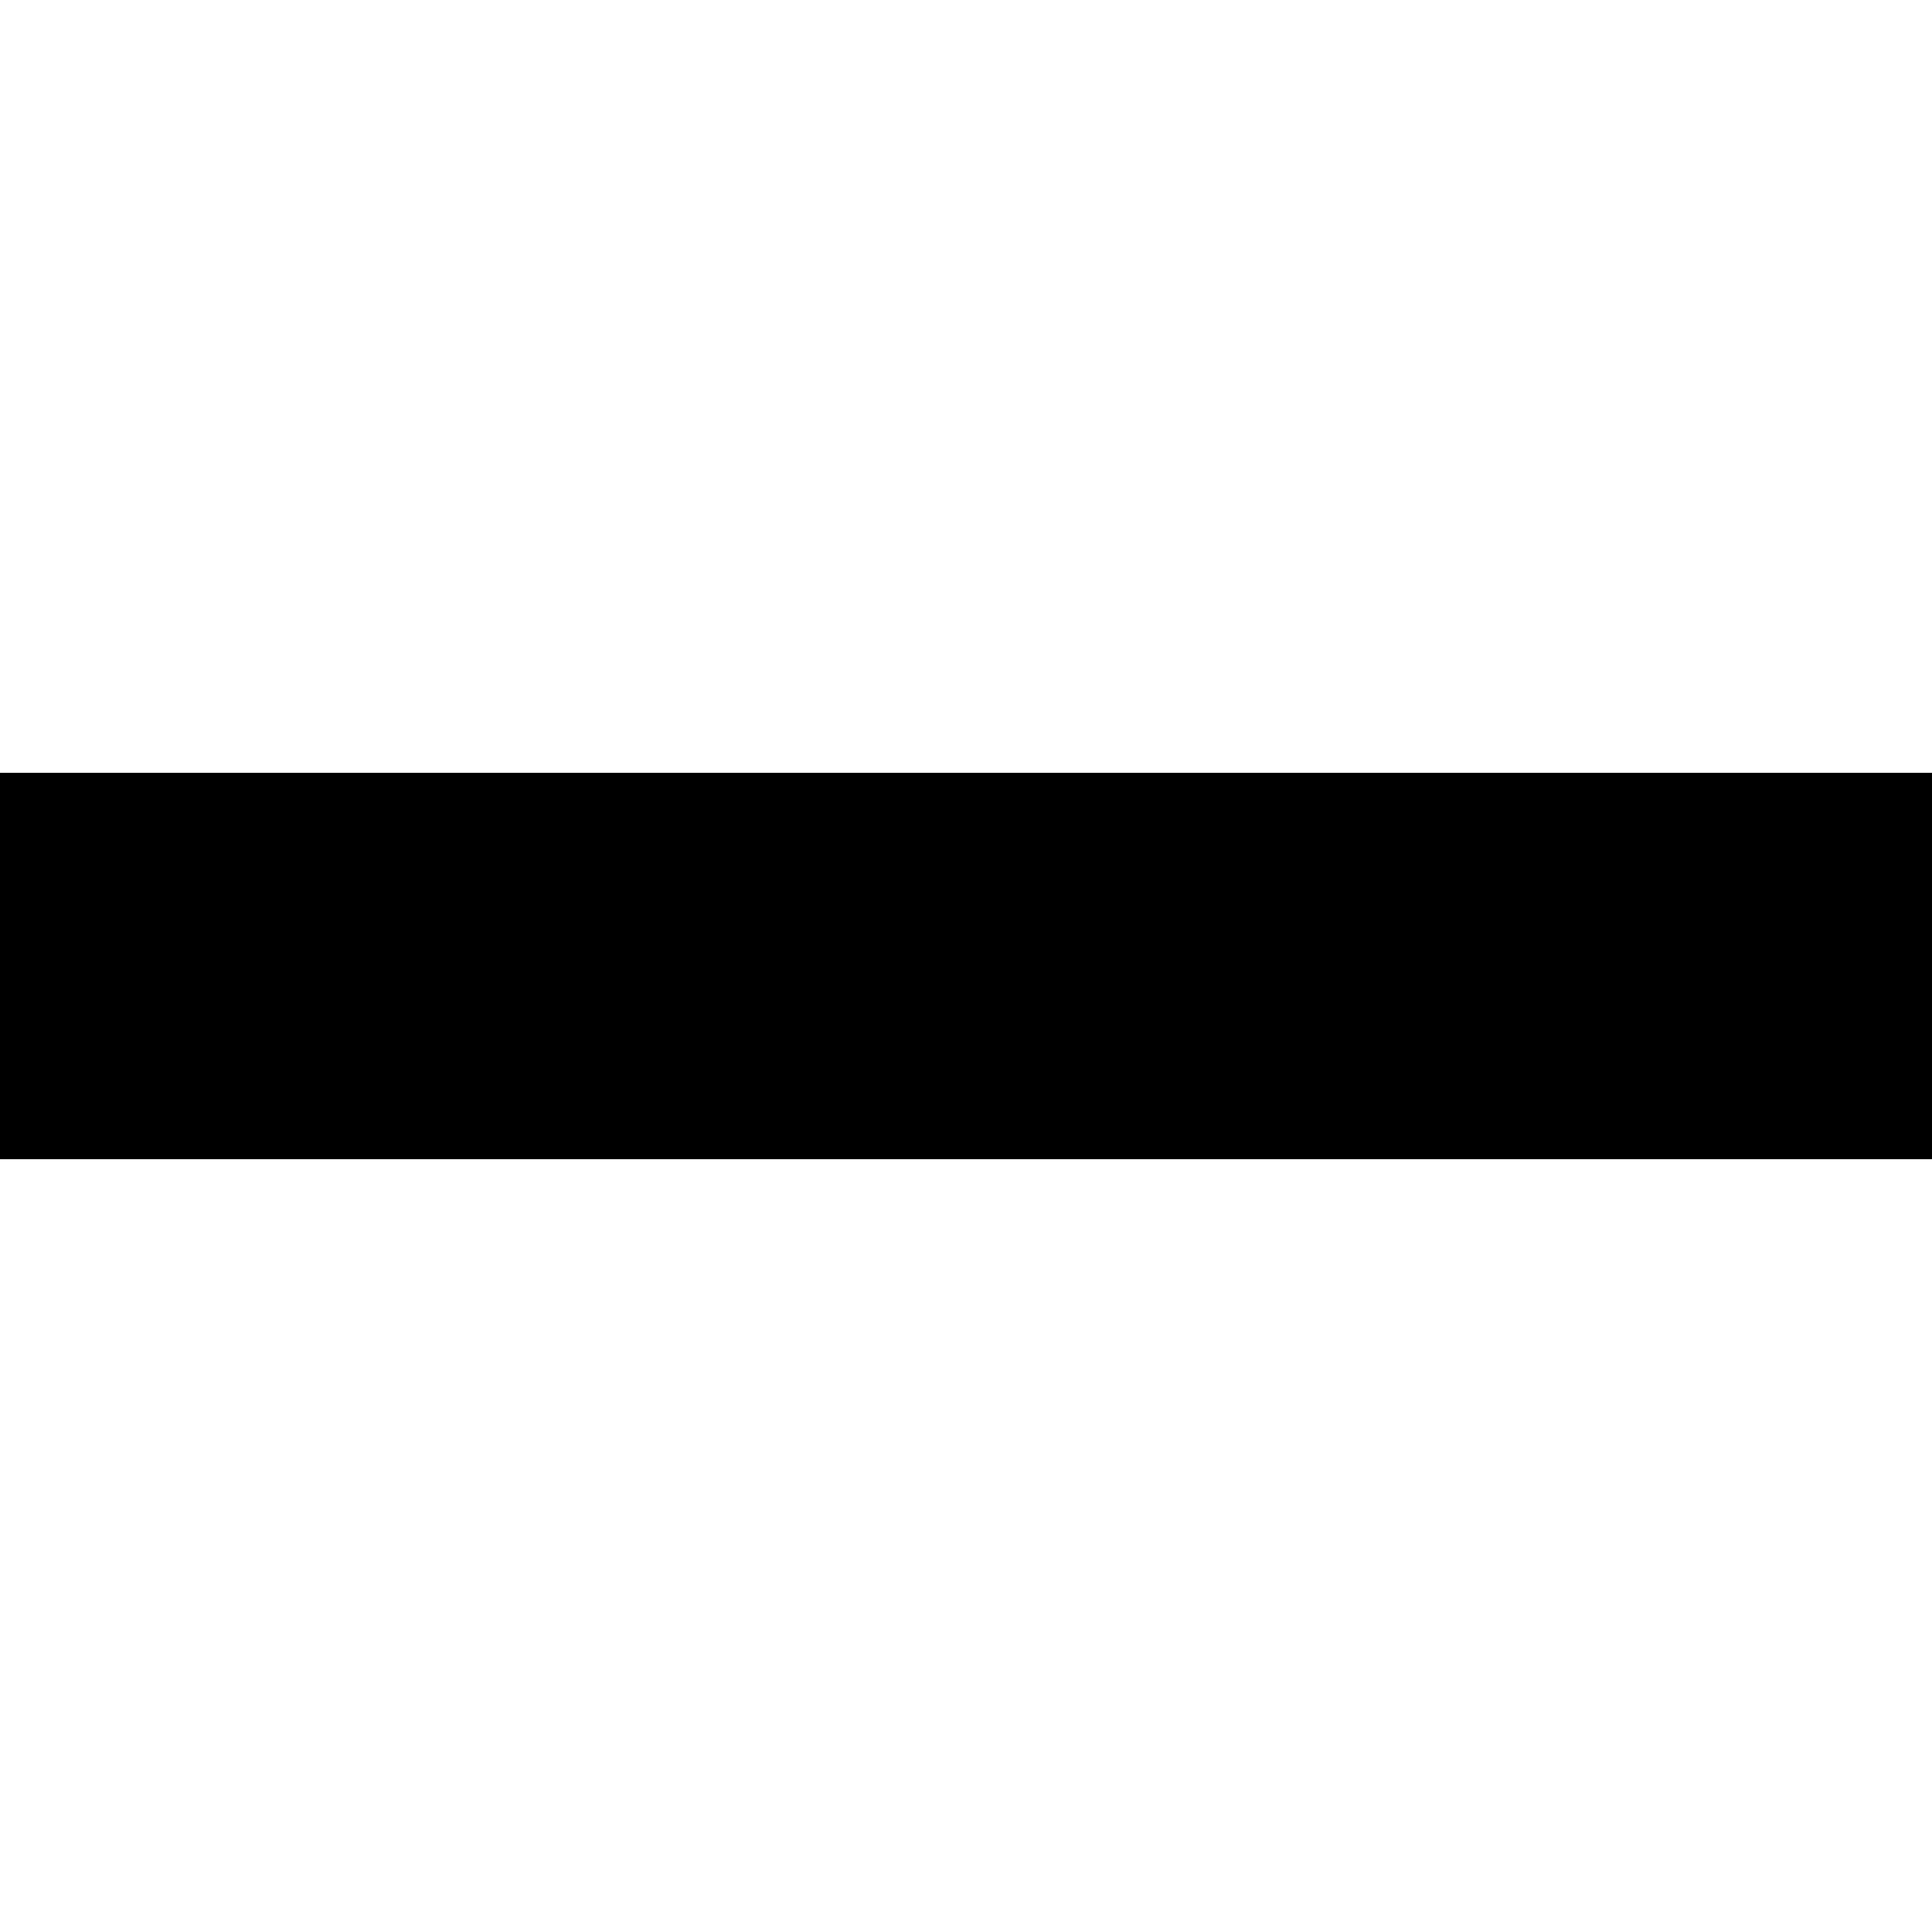 <!-- Generated by IcoMoon.io -->
<svg version="1.1" xmlns="http://www.w3.org/2000/svg" width="32" height="32" viewBox="0 0 32 32">
<title>accordion-close-icon</title>
<path d="M32 12.8v6.4h-32v-6.4h32z"></path>
</svg>
